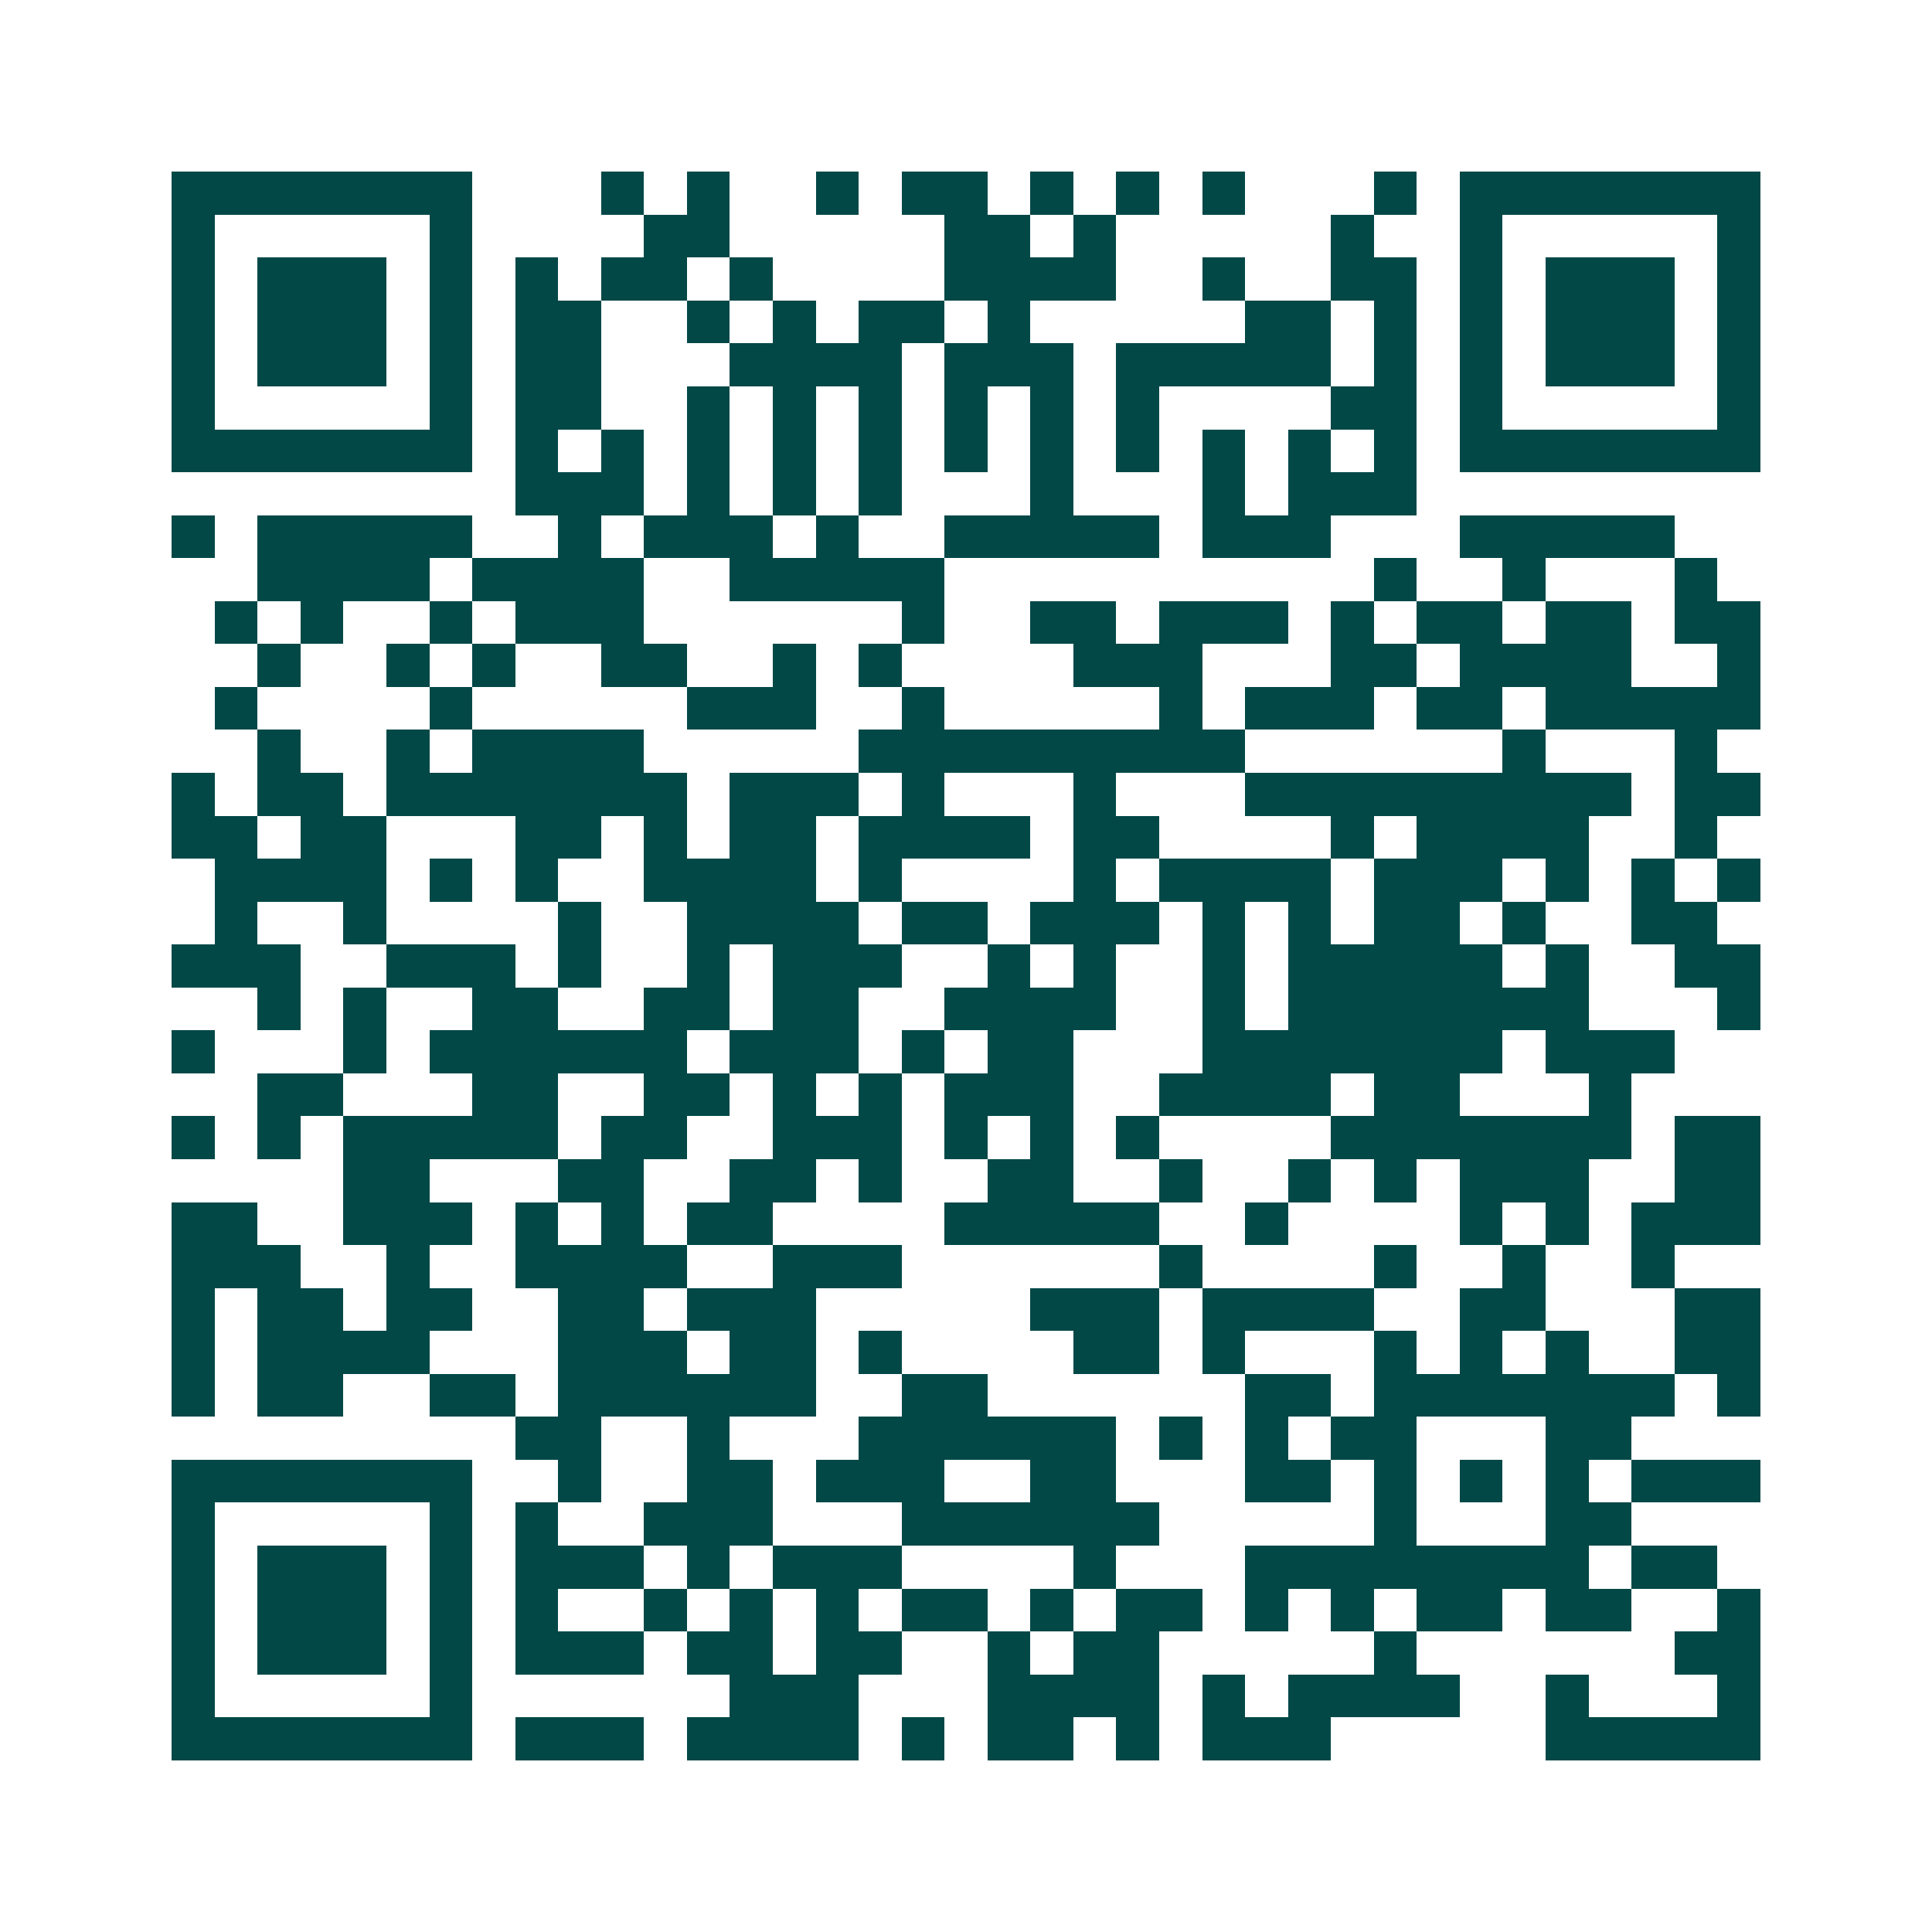 <svg xmlns="http://www.w3.org/2000/svg" width="200" height="200" viewBox="0 0 45 45" shape-rendering="crispEdges"><path fill="#ffffff" d="M0 0h45v45H0z"/><path stroke="#014847" d="M4 4.5h7m3 0h1m1 0h1m2 0h1m1 0h2m1 0h1m1 0h1m1 0h1m3 0h1m1 0h7M4 5.5h1m5 0h1m4 0h2m5 0h2m1 0h1m5 0h1m2 0h1m5 0h1M4 6.5h1m1 0h3m1 0h1m1 0h1m1 0h2m1 0h1m4 0h4m2 0h1m2 0h2m1 0h1m1 0h3m1 0h1M4 7.5h1m1 0h3m1 0h1m1 0h2m2 0h1m1 0h1m1 0h2m1 0h1m5 0h2m1 0h1m1 0h1m1 0h3m1 0h1M4 8.5h1m1 0h3m1 0h1m1 0h2m3 0h4m1 0h3m1 0h5m1 0h1m1 0h1m1 0h3m1 0h1M4 9.5h1m5 0h1m1 0h2m2 0h1m1 0h1m1 0h1m1 0h1m1 0h1m1 0h1m4 0h2m1 0h1m5 0h1M4 10.5h7m1 0h1m1 0h1m1 0h1m1 0h1m1 0h1m1 0h1m1 0h1m1 0h1m1 0h1m1 0h1m1 0h1m1 0h7M12 11.5h3m1 0h1m1 0h1m1 0h1m3 0h1m3 0h1m1 0h3M4 12.5h1m1 0h5m2 0h1m1 0h3m1 0h1m2 0h5m1 0h3m3 0h5M6 13.5h4m1 0h4m2 0h5m10 0h1m2 0h1m3 0h1M5 14.5h1m1 0h1m2 0h1m1 0h3m6 0h1m2 0h2m1 0h3m1 0h1m1 0h2m1 0h2m1 0h2M6 15.5h1m2 0h1m1 0h1m2 0h2m2 0h1m1 0h1m4 0h3m3 0h2m1 0h4m2 0h1M5 16.5h1m4 0h1m5 0h3m2 0h1m5 0h1m1 0h3m1 0h2m1 0h5M6 17.5h1m2 0h1m1 0h4m5 0h9m6 0h1m3 0h1M4 18.5h1m1 0h2m1 0h7m1 0h3m1 0h1m3 0h1m3 0h9m1 0h2M4 19.5h2m1 0h2m3 0h2m1 0h1m1 0h2m1 0h4m1 0h2m4 0h1m1 0h4m2 0h1M5 20.5h4m1 0h1m1 0h1m2 0h4m1 0h1m4 0h1m1 0h4m1 0h3m1 0h1m1 0h1m1 0h1M5 21.5h1m2 0h1m4 0h1m2 0h4m1 0h2m1 0h3m1 0h1m1 0h1m1 0h2m1 0h1m2 0h2M4 22.5h3m2 0h3m1 0h1m2 0h1m1 0h3m2 0h1m1 0h1m2 0h1m1 0h5m1 0h1m2 0h2M6 23.5h1m1 0h1m2 0h2m2 0h2m1 0h2m2 0h4m2 0h1m1 0h7m3 0h1M4 24.5h1m3 0h1m1 0h6m1 0h3m1 0h1m1 0h2m3 0h7m1 0h3M6 25.5h2m3 0h2m2 0h2m1 0h1m1 0h1m1 0h3m2 0h4m1 0h2m3 0h1M4 26.5h1m1 0h1m1 0h5m1 0h2m2 0h3m1 0h1m1 0h1m1 0h1m4 0h7m1 0h2M8 27.5h2m3 0h2m2 0h2m1 0h1m2 0h2m2 0h1m2 0h1m1 0h1m1 0h3m2 0h2M4 28.5h2m2 0h3m1 0h1m1 0h1m1 0h2m4 0h5m2 0h1m4 0h1m1 0h1m1 0h3M4 29.5h3m2 0h1m2 0h4m2 0h3m6 0h1m4 0h1m2 0h1m2 0h1M4 30.5h1m1 0h2m1 0h2m2 0h2m1 0h3m5 0h3m1 0h4m2 0h2m3 0h2M4 31.5h1m1 0h4m3 0h3m1 0h2m1 0h1m4 0h2m1 0h1m3 0h1m1 0h1m1 0h1m2 0h2M4 32.5h1m1 0h2m2 0h2m1 0h6m2 0h2m6 0h2m1 0h7m1 0h1M12 33.5h2m2 0h1m3 0h6m1 0h1m1 0h1m1 0h2m3 0h2M4 34.5h7m2 0h1m2 0h2m1 0h3m2 0h2m3 0h2m1 0h1m1 0h1m1 0h1m1 0h3M4 35.5h1m5 0h1m1 0h1m2 0h3m3 0h6m5 0h1m3 0h2M4 36.5h1m1 0h3m1 0h1m1 0h3m1 0h1m1 0h3m4 0h1m3 0h8m1 0h2M4 37.5h1m1 0h3m1 0h1m1 0h1m2 0h1m1 0h1m1 0h1m1 0h2m1 0h1m1 0h2m1 0h1m1 0h1m1 0h2m1 0h2m2 0h1M4 38.5h1m1 0h3m1 0h1m1 0h3m1 0h2m1 0h2m2 0h1m1 0h2m5 0h1m6 0h2M4 39.5h1m5 0h1m6 0h3m3 0h4m1 0h1m1 0h4m2 0h1m3 0h1M4 40.5h7m1 0h3m1 0h4m1 0h1m1 0h2m1 0h1m1 0h3m5 0h5"/></svg>
